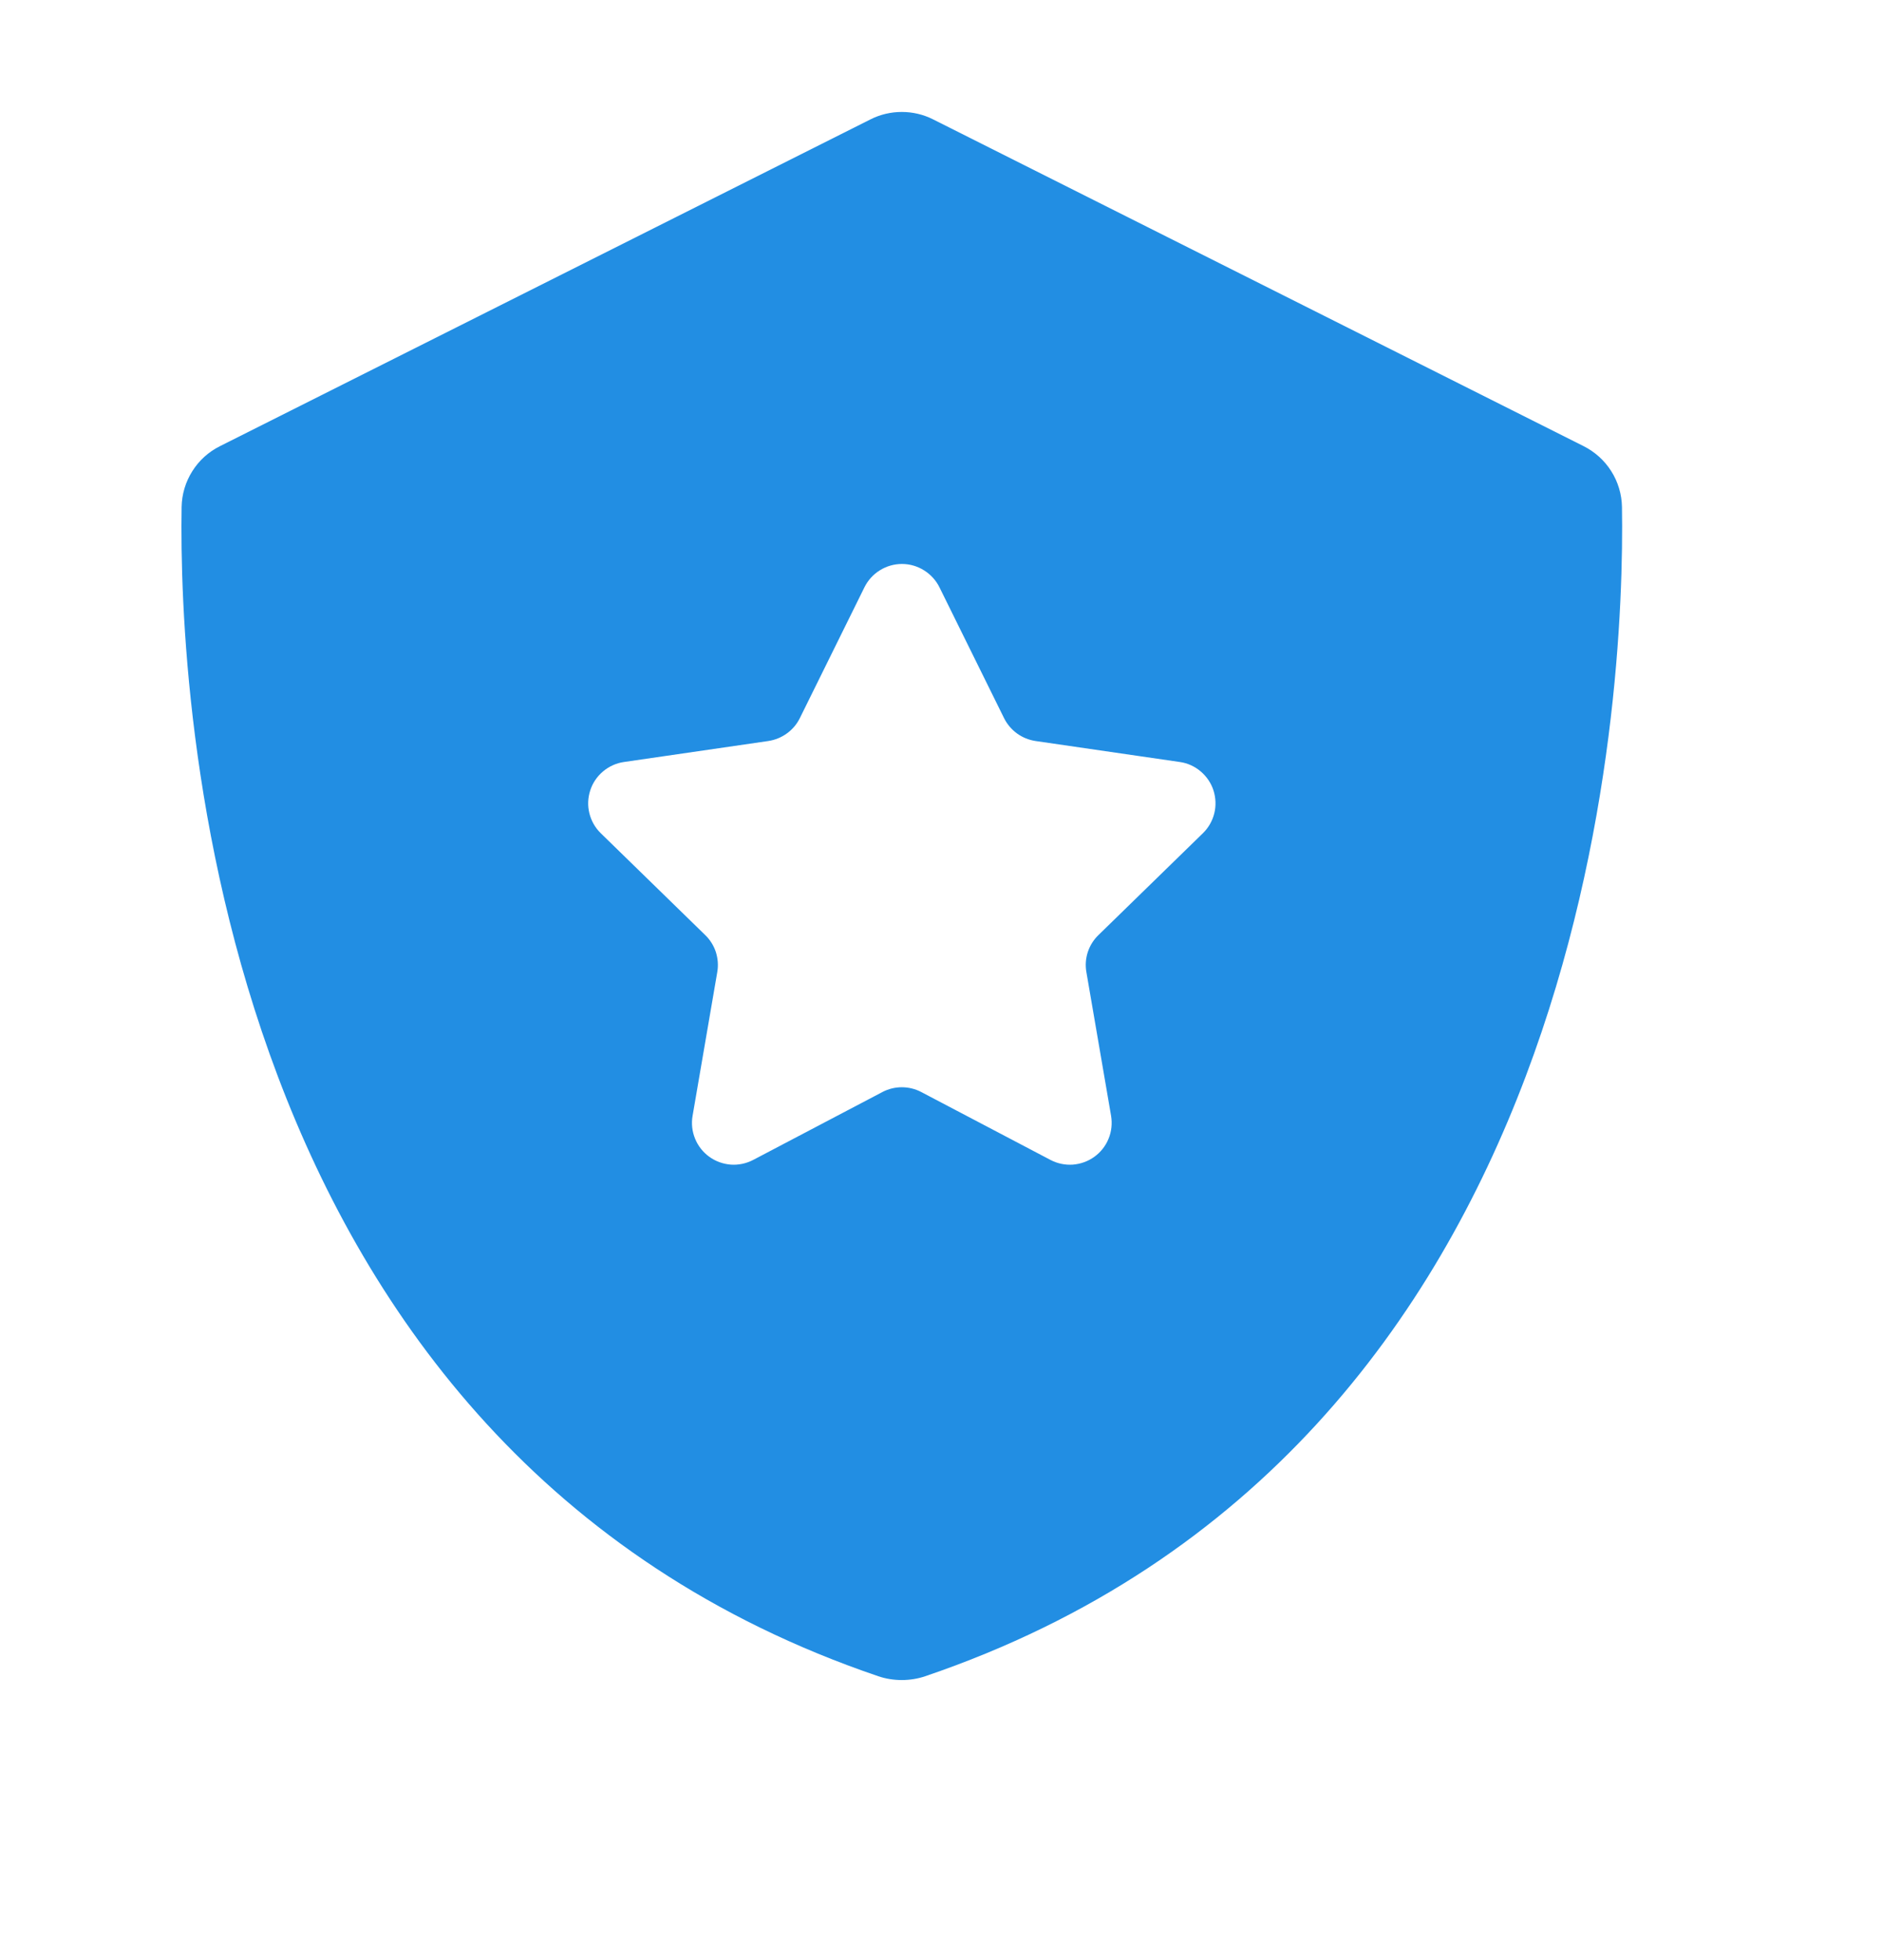 <svg width="24" height="25" viewBox="0 0 24 25" fill="none" xmlns="http://www.w3.org/2000/svg">
<path d="M20.684 6.466C20.681 6.304 20.634 6.146 20.547 6.009C20.461 5.873 20.338 5.762 20.194 5.69L11.9 1.523C11.776 1.46 11.639 1.428 11.5 1.428C11.361 1.428 11.224 1.46 11.1 1.523L2.806 5.69C2.661 5.762 2.539 5.872 2.453 6.009C2.366 6.146 2.319 6.304 2.316 6.466C2.278 8.854 2.668 18.48 11.2 21.379C11.39 21.444 11.609 21.444 11.799 21.379C20.332 18.48 20.722 8.854 20.684 6.466ZM15.34 10.627L14.007 11.927C13.945 11.987 13.899 12.061 13.872 12.143C13.845 12.226 13.839 12.313 13.854 12.398L14.169 14.232C14.185 14.33 14.175 14.431 14.137 14.523C14.1 14.615 14.037 14.695 13.957 14.753C13.876 14.812 13.781 14.846 13.682 14.854C13.583 14.861 13.483 14.84 13.396 14.794L11.748 13.928C11.672 13.888 11.587 13.867 11.5 13.867C11.414 13.867 11.329 13.888 11.253 13.928L9.605 14.794C9.517 14.84 9.418 14.861 9.319 14.854C9.22 14.846 9.125 14.812 9.044 14.753C8.964 14.695 8.901 14.615 8.864 14.523C8.826 14.431 8.815 14.33 8.832 14.232L9.147 12.398C9.162 12.313 9.155 12.226 9.129 12.143C9.102 12.061 9.056 11.987 8.994 11.927L7.661 10.627C7.59 10.558 7.54 10.47 7.516 10.373C7.492 10.277 7.496 10.176 7.527 10.081C7.557 9.987 7.614 9.903 7.69 9.839C7.766 9.775 7.858 9.733 7.956 9.719L9.798 9.451C9.884 9.438 9.965 9.405 10.035 9.354C10.105 9.304 10.162 9.236 10.2 9.159L11.024 7.49C11.068 7.401 11.136 7.326 11.22 7.274C11.305 7.221 11.402 7.193 11.502 7.193C11.601 7.193 11.699 7.221 11.783 7.274C11.867 7.326 11.936 7.401 11.98 7.49L12.804 9.159C12.842 9.236 12.899 9.303 12.968 9.354C13.038 9.405 13.12 9.438 13.205 9.451L15.047 9.719C15.145 9.733 15.237 9.775 15.313 9.84C15.388 9.904 15.445 9.988 15.475 10.082C15.505 10.177 15.509 10.278 15.485 10.374C15.461 10.47 15.411 10.558 15.34 10.627Z" fill="#228EE3"/>
</svg>
